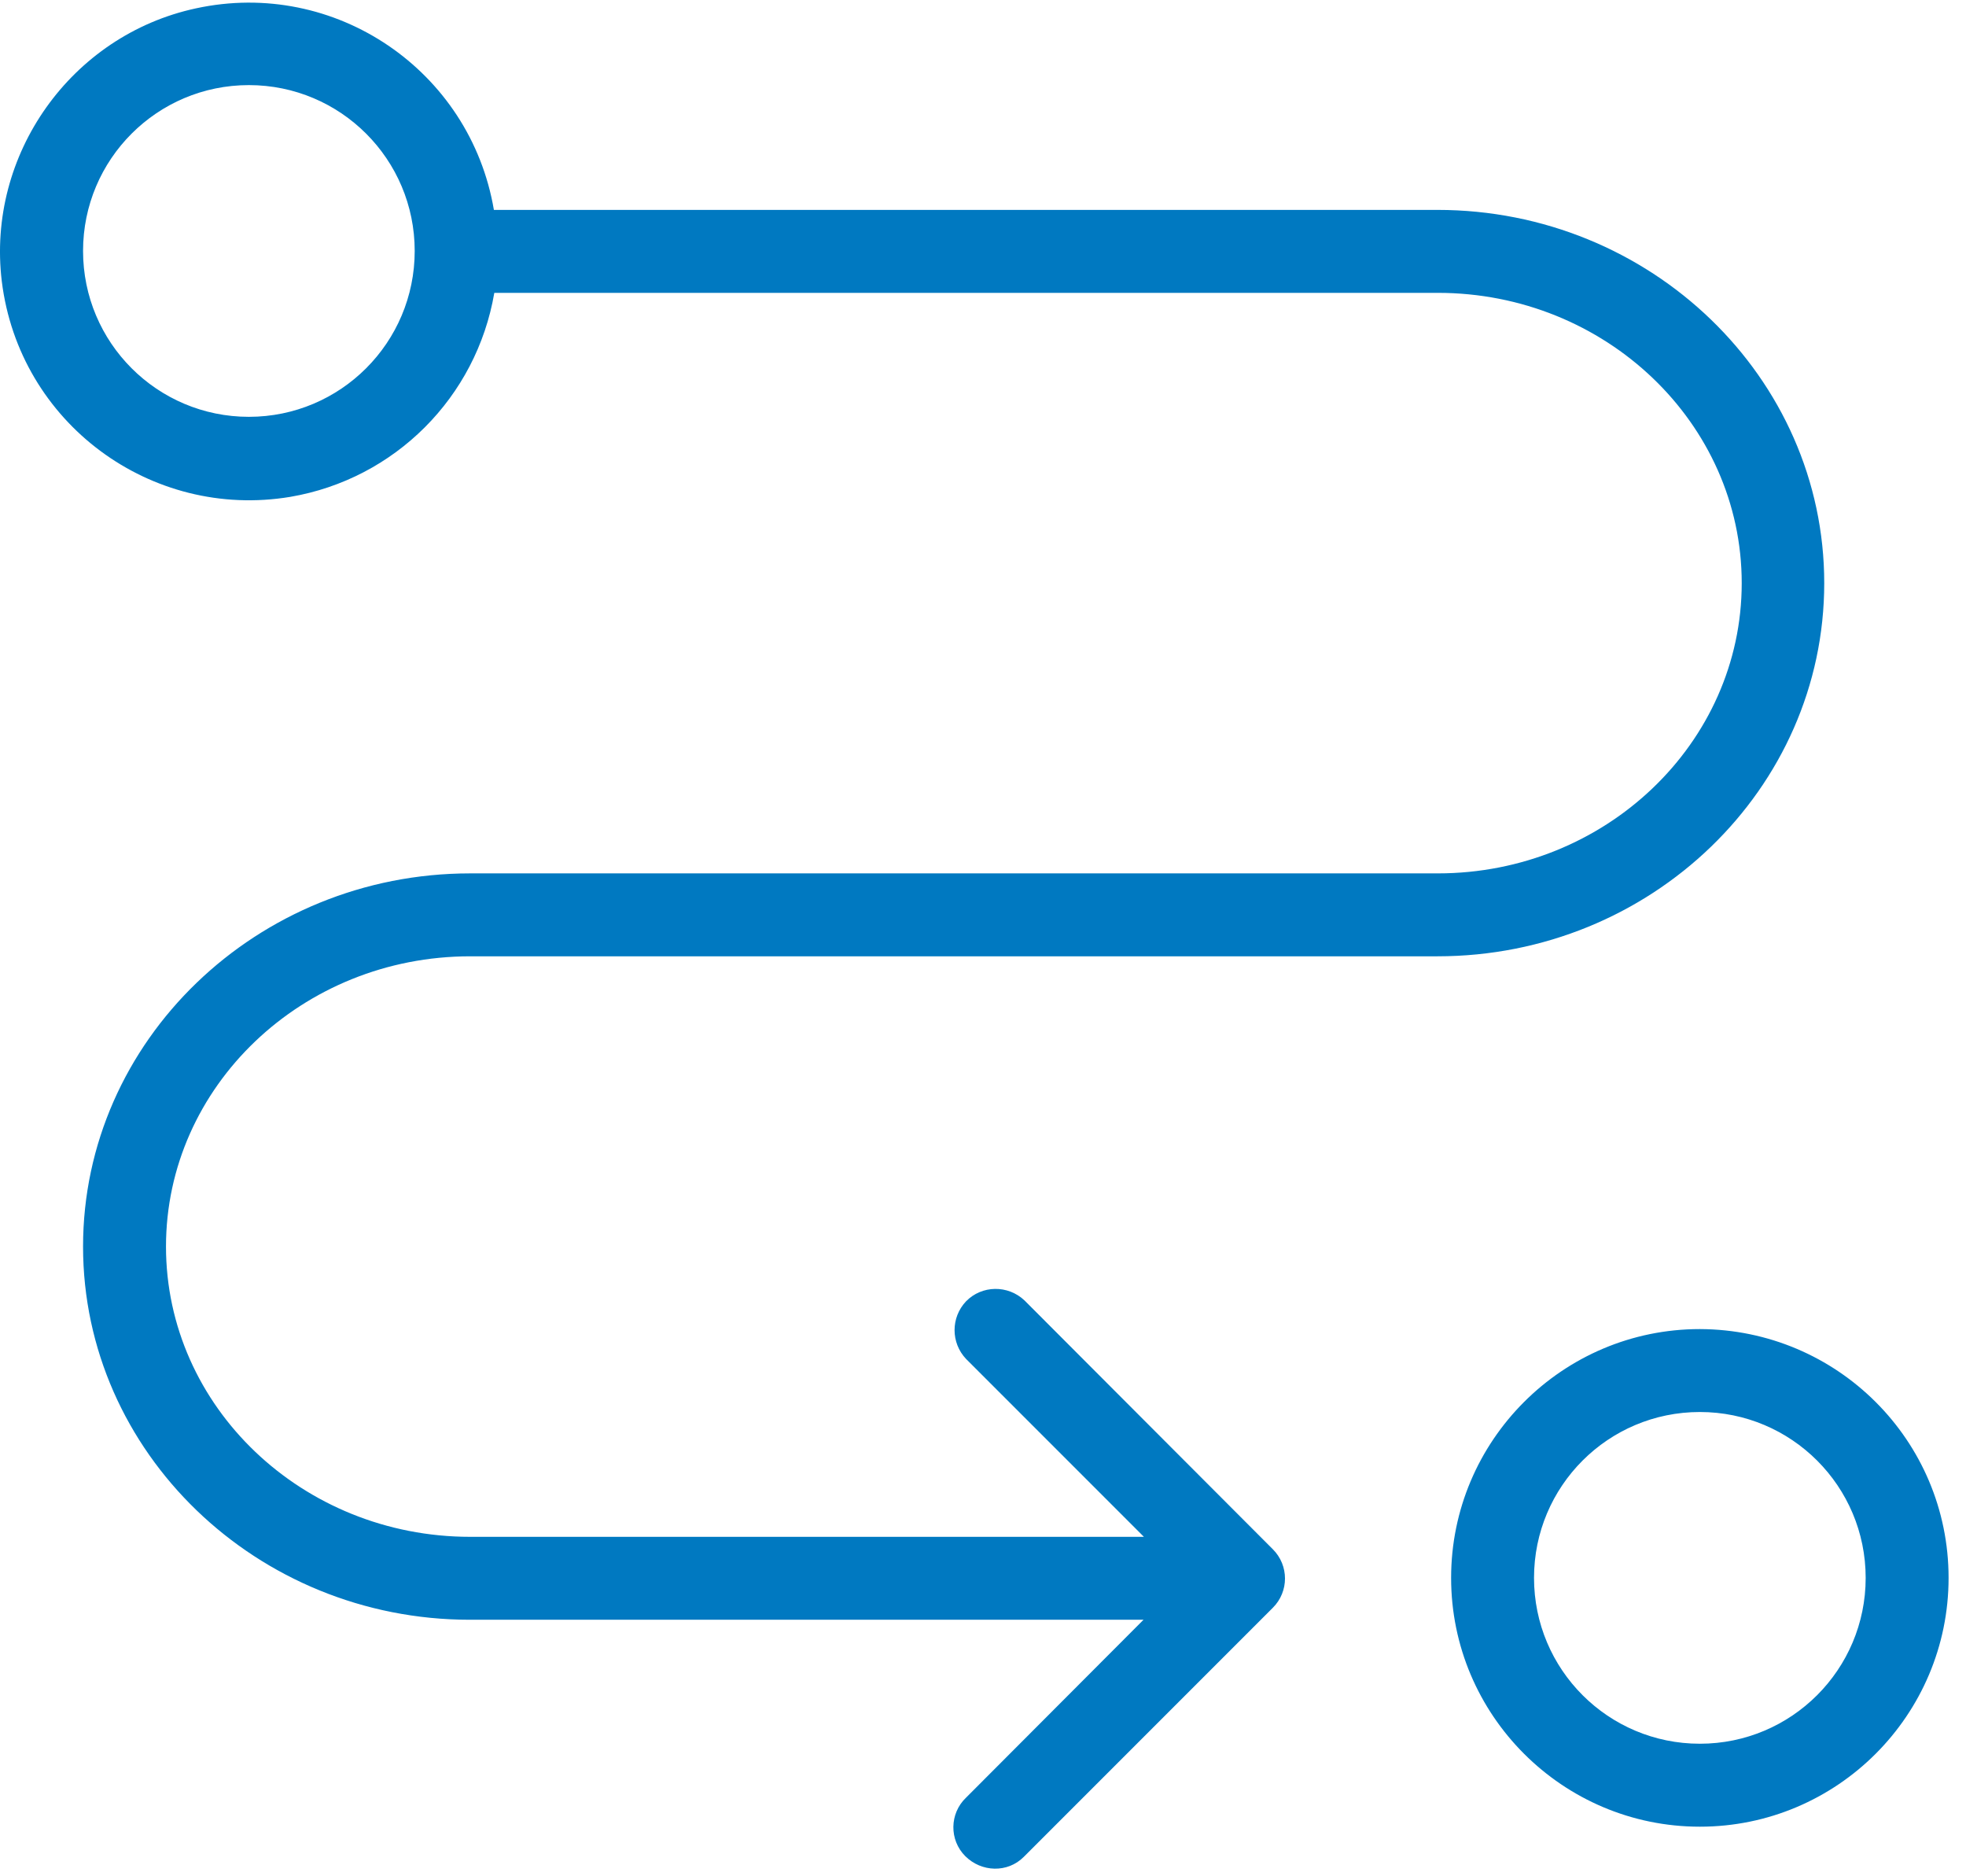 <svg xmlns="http://www.w3.org/2000/svg" width="65" height="62" viewBox="0 0 65 62">
    <g fill="none" fill-rule="evenodd">
        <g fill="#0079C1" fill-rule="nonzero">
            <g>
                <g>
                    <path d="M15.548 31.61h31.977c7.058 0 12.788-5.537 12.788-12.336 0-6.798-5.743-12.336-12.788-12.336H16.329c-.781-4.605-5.25-7.662-9.855-6.661-4.126.89-6.922 4.838-6.415 9.019.576 4.687 4.935 7.895 9.54 7.127 3.454-.59 6.154-3.29 6.744-6.743h31.195c5.538 0 10.047 4.303 10.047 9.594 0 5.29-4.51 9.595-10.047 9.595h-31.99c-7.06 0-12.802 5.537-12.802 12.335 0 6.799 5.743 12.336 12.788 12.336h22.273l-5.867 5.88c-.548.521-.562 1.398-.027 1.933.535.534 1.398.562 1.933.027l.027-.027 8.21-8.21c.535-.535.535-1.398 0-1.933l-8.21-8.224c-.548-.52-1.412-.507-1.933.028-.507.534-.507 1.37 0 1.905l5.88 5.88H15.548c-5.552 0-10.06-4.304-10.06-9.595 0-5.29 4.508-9.594 10.06-9.594zm-7.32-17.832c-3.029 0-5.482-2.454-5.482-5.483 0-3.029 2.453-5.482 5.482-5.482 3.03 0 5.483 2.453 5.483 5.482 0 3.03-2.454 5.483-5.483 5.483zM56.2 43.932c-4.536 0-8.223 3.687-8.223 8.224 0 4.537 3.687 8.224 8.224 8.224 4.537 0 8.223-3.687 8.223-8.224 0-4.537-3.673-8.21-8.223-8.224zm0 13.706c-3.028 0-5.482-2.453-5.482-5.482 0-3.03 2.453-5.483 5.483-5.483 3.029 0 5.482 2.453 5.482 5.483 0 3.029-2.453 5.482-5.482 5.482z" transform="translate(-543 -1747) translate(-54 1619) translate(597 128)"/>
                </g>
            </g>
        </g>
    </g>
</svg>
